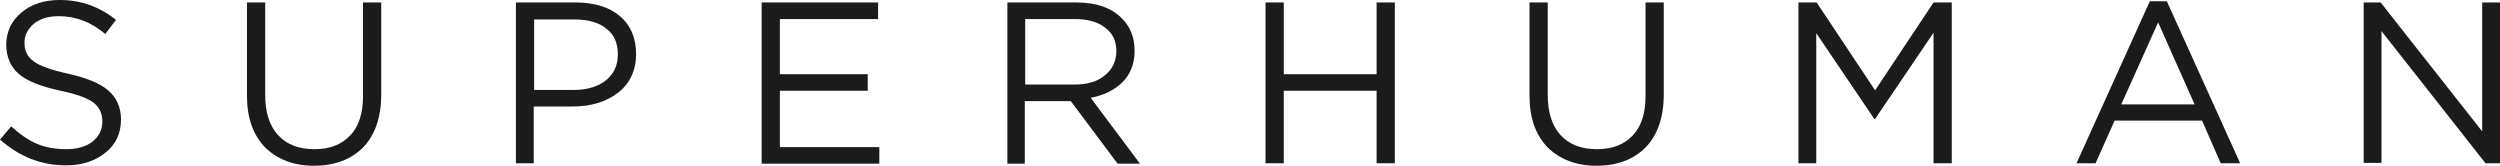 <?xml version="1.0" encoding="utf-8"?>
<svg xmlns="http://www.w3.org/2000/svg" xmlns:graph="ns_graphs;" xmlns:i="ns_ai;" xmlns:x="ns_extend;" xmlns:xlink="http://www.w3.org/1999/xlink" version="1.1" id="Layer_1" x="0px" y="0px" viewBox="0 0 603.3 40" style="enable-background:new 0 0 603.3 40;">
 <style type="text/css">
  .st0{fill:#1B1B1B;}
 </style>
 
 <g>
  <path class="st0" d="M15.9,39.9c-6,0-11.2-2.1-15.9-6.2l2.7-3.2c2.1,1.9,4.1,3.3,6.2,4.2C11,35.6,13.4,36,16,36&#xA;		c2.6,0,4.7-0.6,6.3-1.8c1.6-1.3,2.4-2.9,2.4-4.9c0-1.9-0.7-3.4-2.1-4.5c-1.4-1.1-4.1-2.1-8-2.9c-4.6-1-8-2.3-10-4&#xA;		c-2-1.7-3.1-4.1-3.1-7.3C1.6,7.5,2.8,5,5.2,3c2.4-2,5.5-3,9.2-3C19.5,0,24,1.6,28,4.8l-2.6,3.4C22,5.3,18.2,3.9,14.2,3.9&#xA;		c-2.5,0-4.5,0.6-6,1.8C6.7,7,5.9,8.5,5.9,10.3c0,1.9,0.7,3.4,2.2,4.5c1.5,1.1,4.3,2.1,8.4,3c4.4,1,7.6,2.3,9.6,4&#xA;		c2,1.7,3.1,4.1,3.1,7c0,3.3-1.2,6-3.7,8C22.9,38.9,19.8,39.9,15.9,39.9z">
  </path>
  <path class="st0" d="M75.8,40c-4.9,0-8.8-1.5-11.8-4.4c-2.9-3-4.4-7.1-4.4-12.5V0.6H64v22.3c0,4.2,1,7.4,3.1,9.7&#xA;		c2.1,2.3,5,3.4,8.8,3.4c3.7,0,6.5-1.1,8.6-3.3c2.1-2.2,3.1-5.4,3.1-9.5V0.6H92v22.2c0,5.5-1.5,9.8-4.4,12.8&#xA;		C84.7,38.5,80.7,40,75.8,40z">
  </path>
  <path class="st0" d="M124.5,39.4V0.6h14.5c4.4,0,8,1.1,10.6,3.3c2.6,2.2,3.9,5.3,3.9,9.1c0,4-1.5,7.2-4.4,9.4&#xA;		c-2.9,2.2-6.5,3.3-10.9,3.3h-9.4v13.7H124.5z M128.9,21.7h9.6c3.2,0,5.8-0.8,7.7-2.3c2-1.6,2.9-3.7,2.9-6.3c0-2.7-0.9-4.8-2.8-6.2&#xA;		c-1.8-1.5-4.4-2.2-7.6-2.2h-9.8V21.7z">
  </path>
  <path class="st0" d="M183.8,39.4V0.6h28.1v4h-23.7v13.3h21.2v4h-21.2v13.6h24v4H183.8z">
  </path>
  <path class="st0" d="M243.1,39.4V0.6h16.7c4.8,0,8.5,1.3,11,3.9c2,2,3,4.6,3,7.8c0,3.1-1,5.6-2.9,7.5c-1.9,1.9-4.5,3.2-7.7,3.8&#xA;		l11.9,15.9h-5.4l-11.3-15.1h-11.1v15.1H243.1z M247.5,20.4h11.9c3,0,5.4-0.7,7.2-2.2c1.8-1.4,2.8-3.4,2.8-5.9&#xA;		c0-2.4-0.9-4.3-2.7-5.6c-1.7-1.4-4.2-2.1-7.3-2.1h-12V20.4z">
  </path>
  <path class="st0" d="M305.4,39.4V0.6h4.4v17.3h22.4V0.6h4.4v38.8h-4.4V21.9h-22.4v17.5H305.4z">
  </path>
  <path class="st0" d="M385.3,40c-4.9,0-8.8-1.5-11.8-4.4c-2.9-3-4.4-7.1-4.4-12.5V0.6h4.4v22.3c0,4.2,1,7.4,3.1,9.7&#xA;		c2.1,2.3,5,3.4,8.8,3.4c3.7,0,6.5-1.1,8.6-3.3c2.1-2.2,3.1-5.4,3.1-9.5V0.6h4.4v22.2c0,5.5-1.5,9.8-4.4,12.8&#xA;		C394.2,38.5,390.2,40,385.3,40z">
  </path>
  <path class="st0" d="M434,39.4V0.6h4.4l14.1,21.2l14.1-21.2h4.4v38.8h-4.4V7.9l-14.1,20.8h-0.2L438.3,8v31.4H434z">
  </path>
  <path class="st0" d="M501.1,39.4l17.7-39.1h4.1l17.7,39.1h-4.7l-4.5-10.3h-21.1l-4.6,10.3H501.1z M511.9,25.2h17.7l-8.8-19.8&#xA;		L511.9,25.2z">
  </path>
  <path class="st0" d="M570.4,39.4V0.6h4.1L599,31.7V0.6h4.3v38.8h-3.5L574.7,7.5v31.8H570.4z">
  </path>
 </g>
</svg>